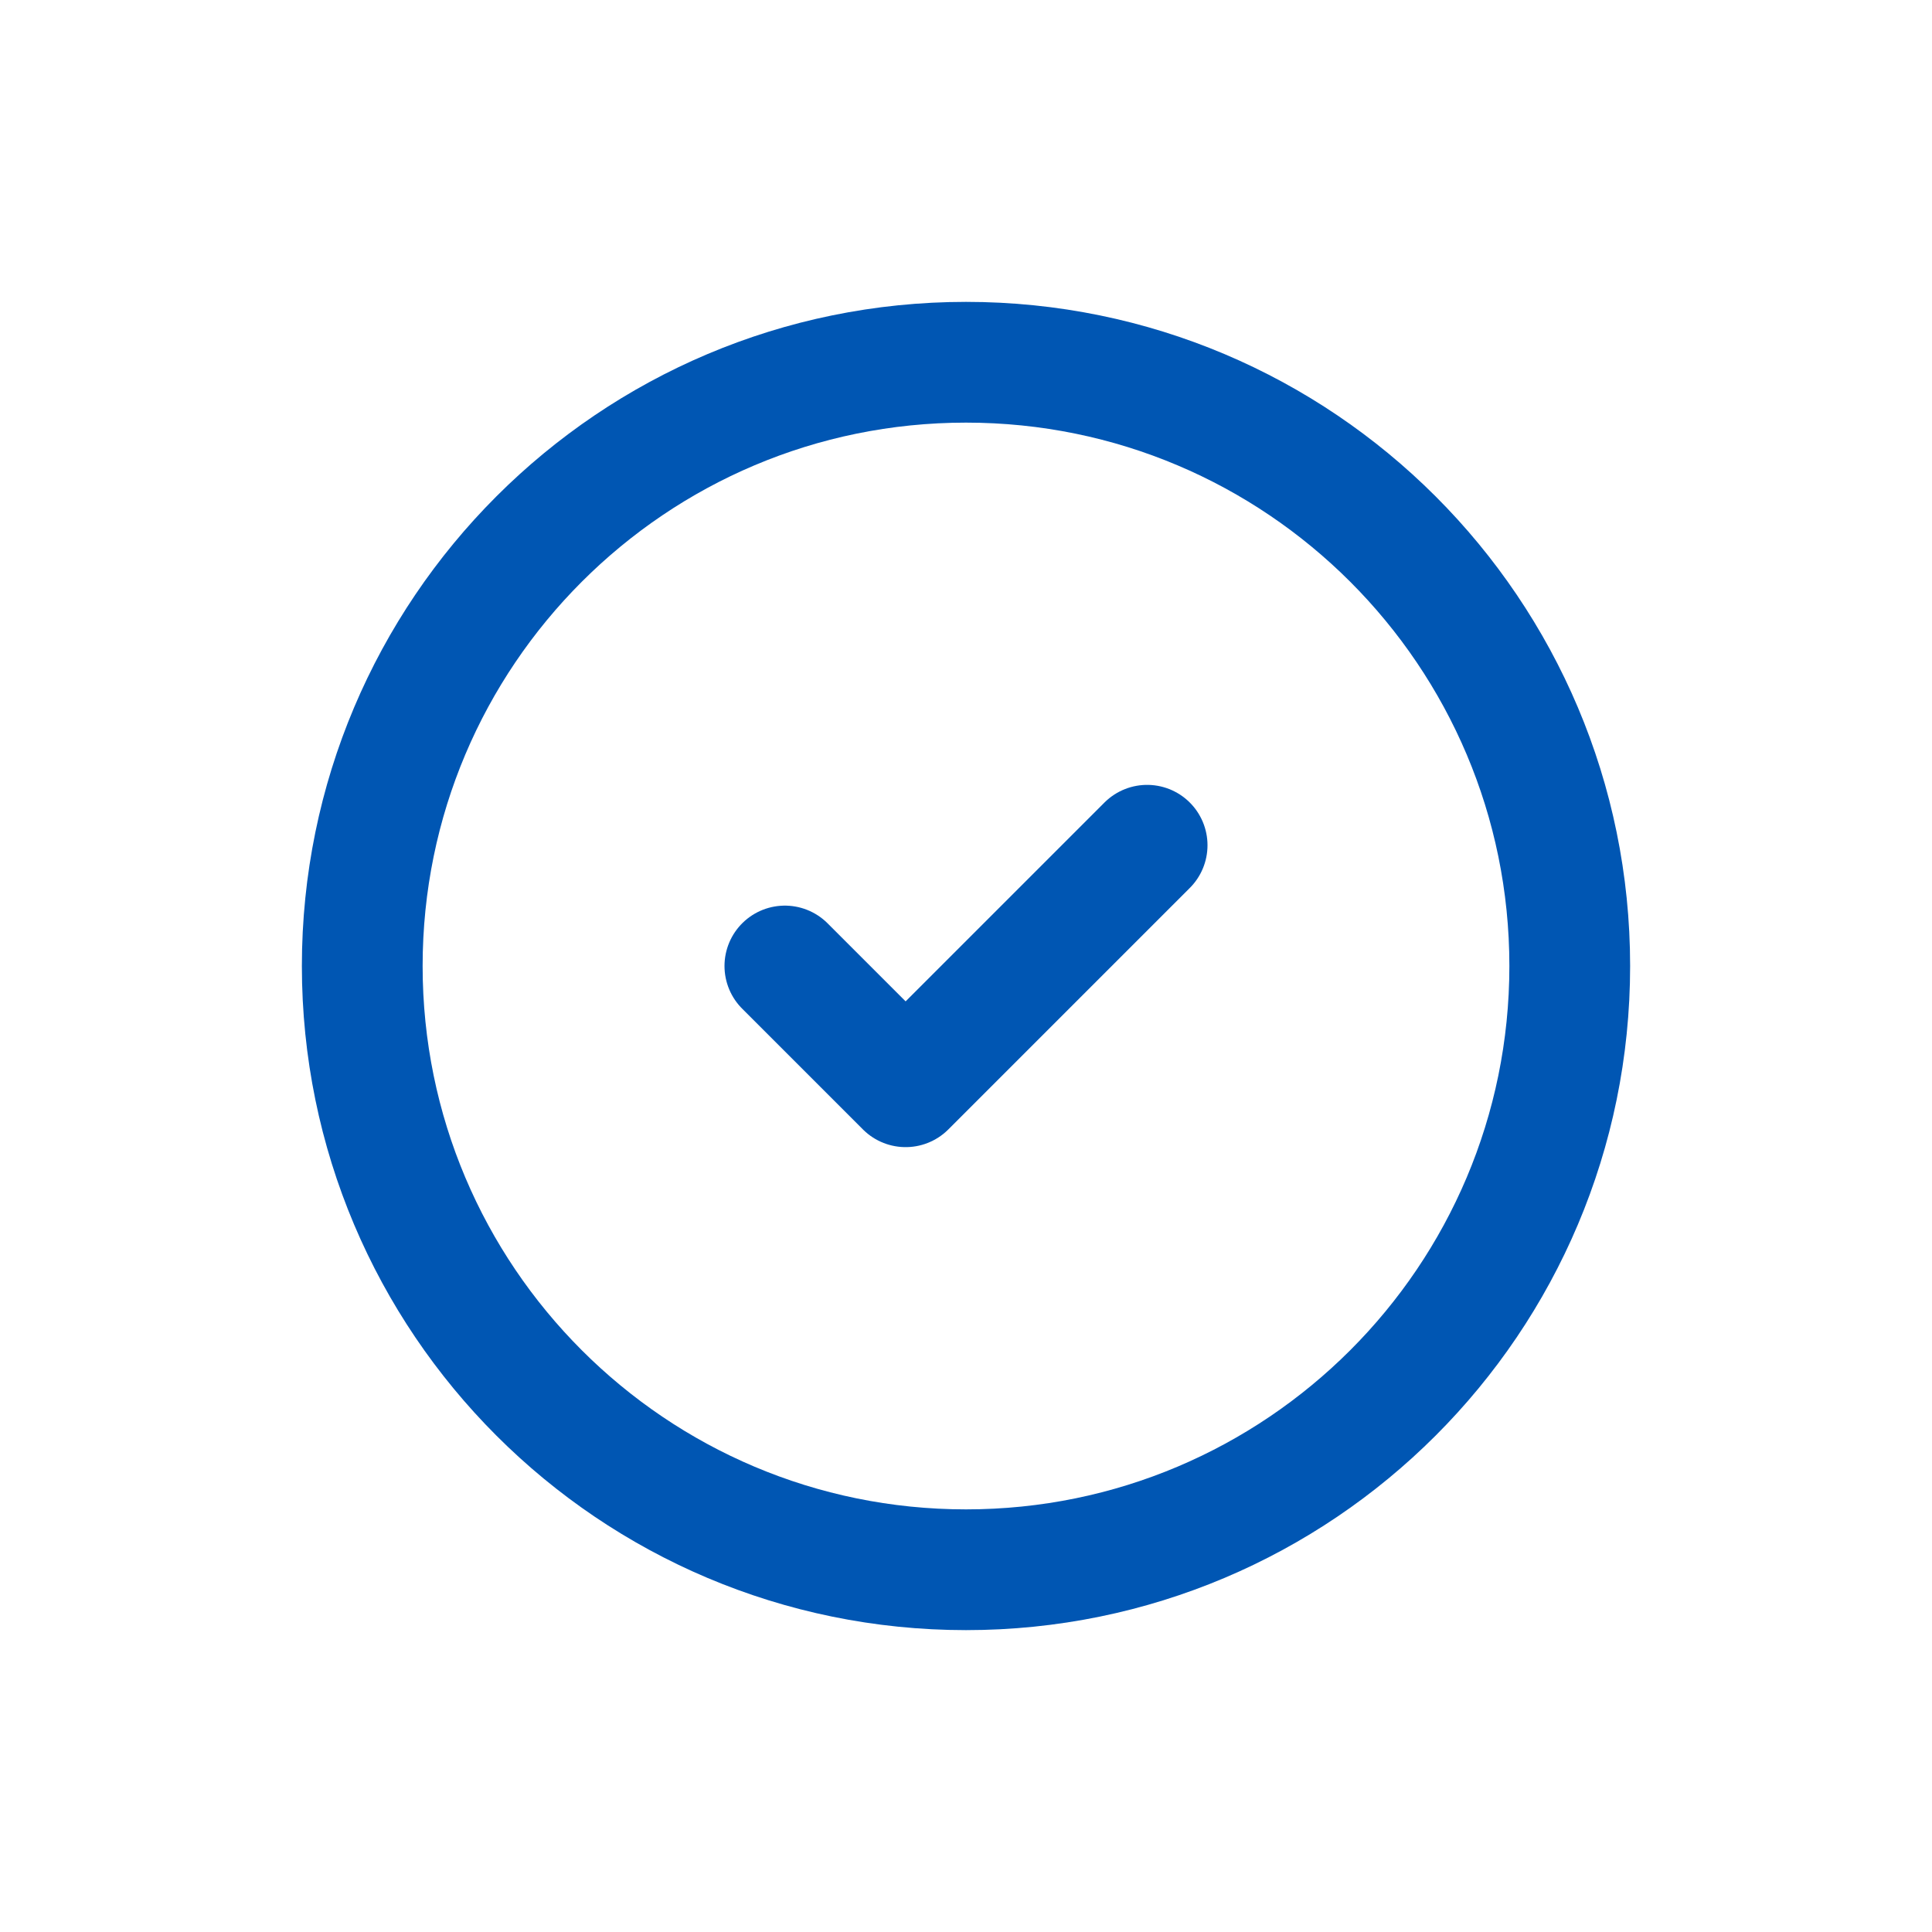 <?xml version="1.0" encoding="UTF-8"?>
<svg width="64" height="64" viewBox="0 0 64 64" fill="none" xmlns="http://www.w3.org/2000/svg">
  <path d="M32 52C43.046 52 52 43.046 52 32C52 20.954 43.046 12 32 12C20.954 12 12 20.954 12 32C12 43.046 20.954 52 32 52Z" stroke="#0056B3" stroke-width="4"/>
  <path d="M26 32L30 36L38 28" stroke="#0056B3" stroke-width="4" stroke-linecap="round" stroke-linejoin="round"/>
</svg>